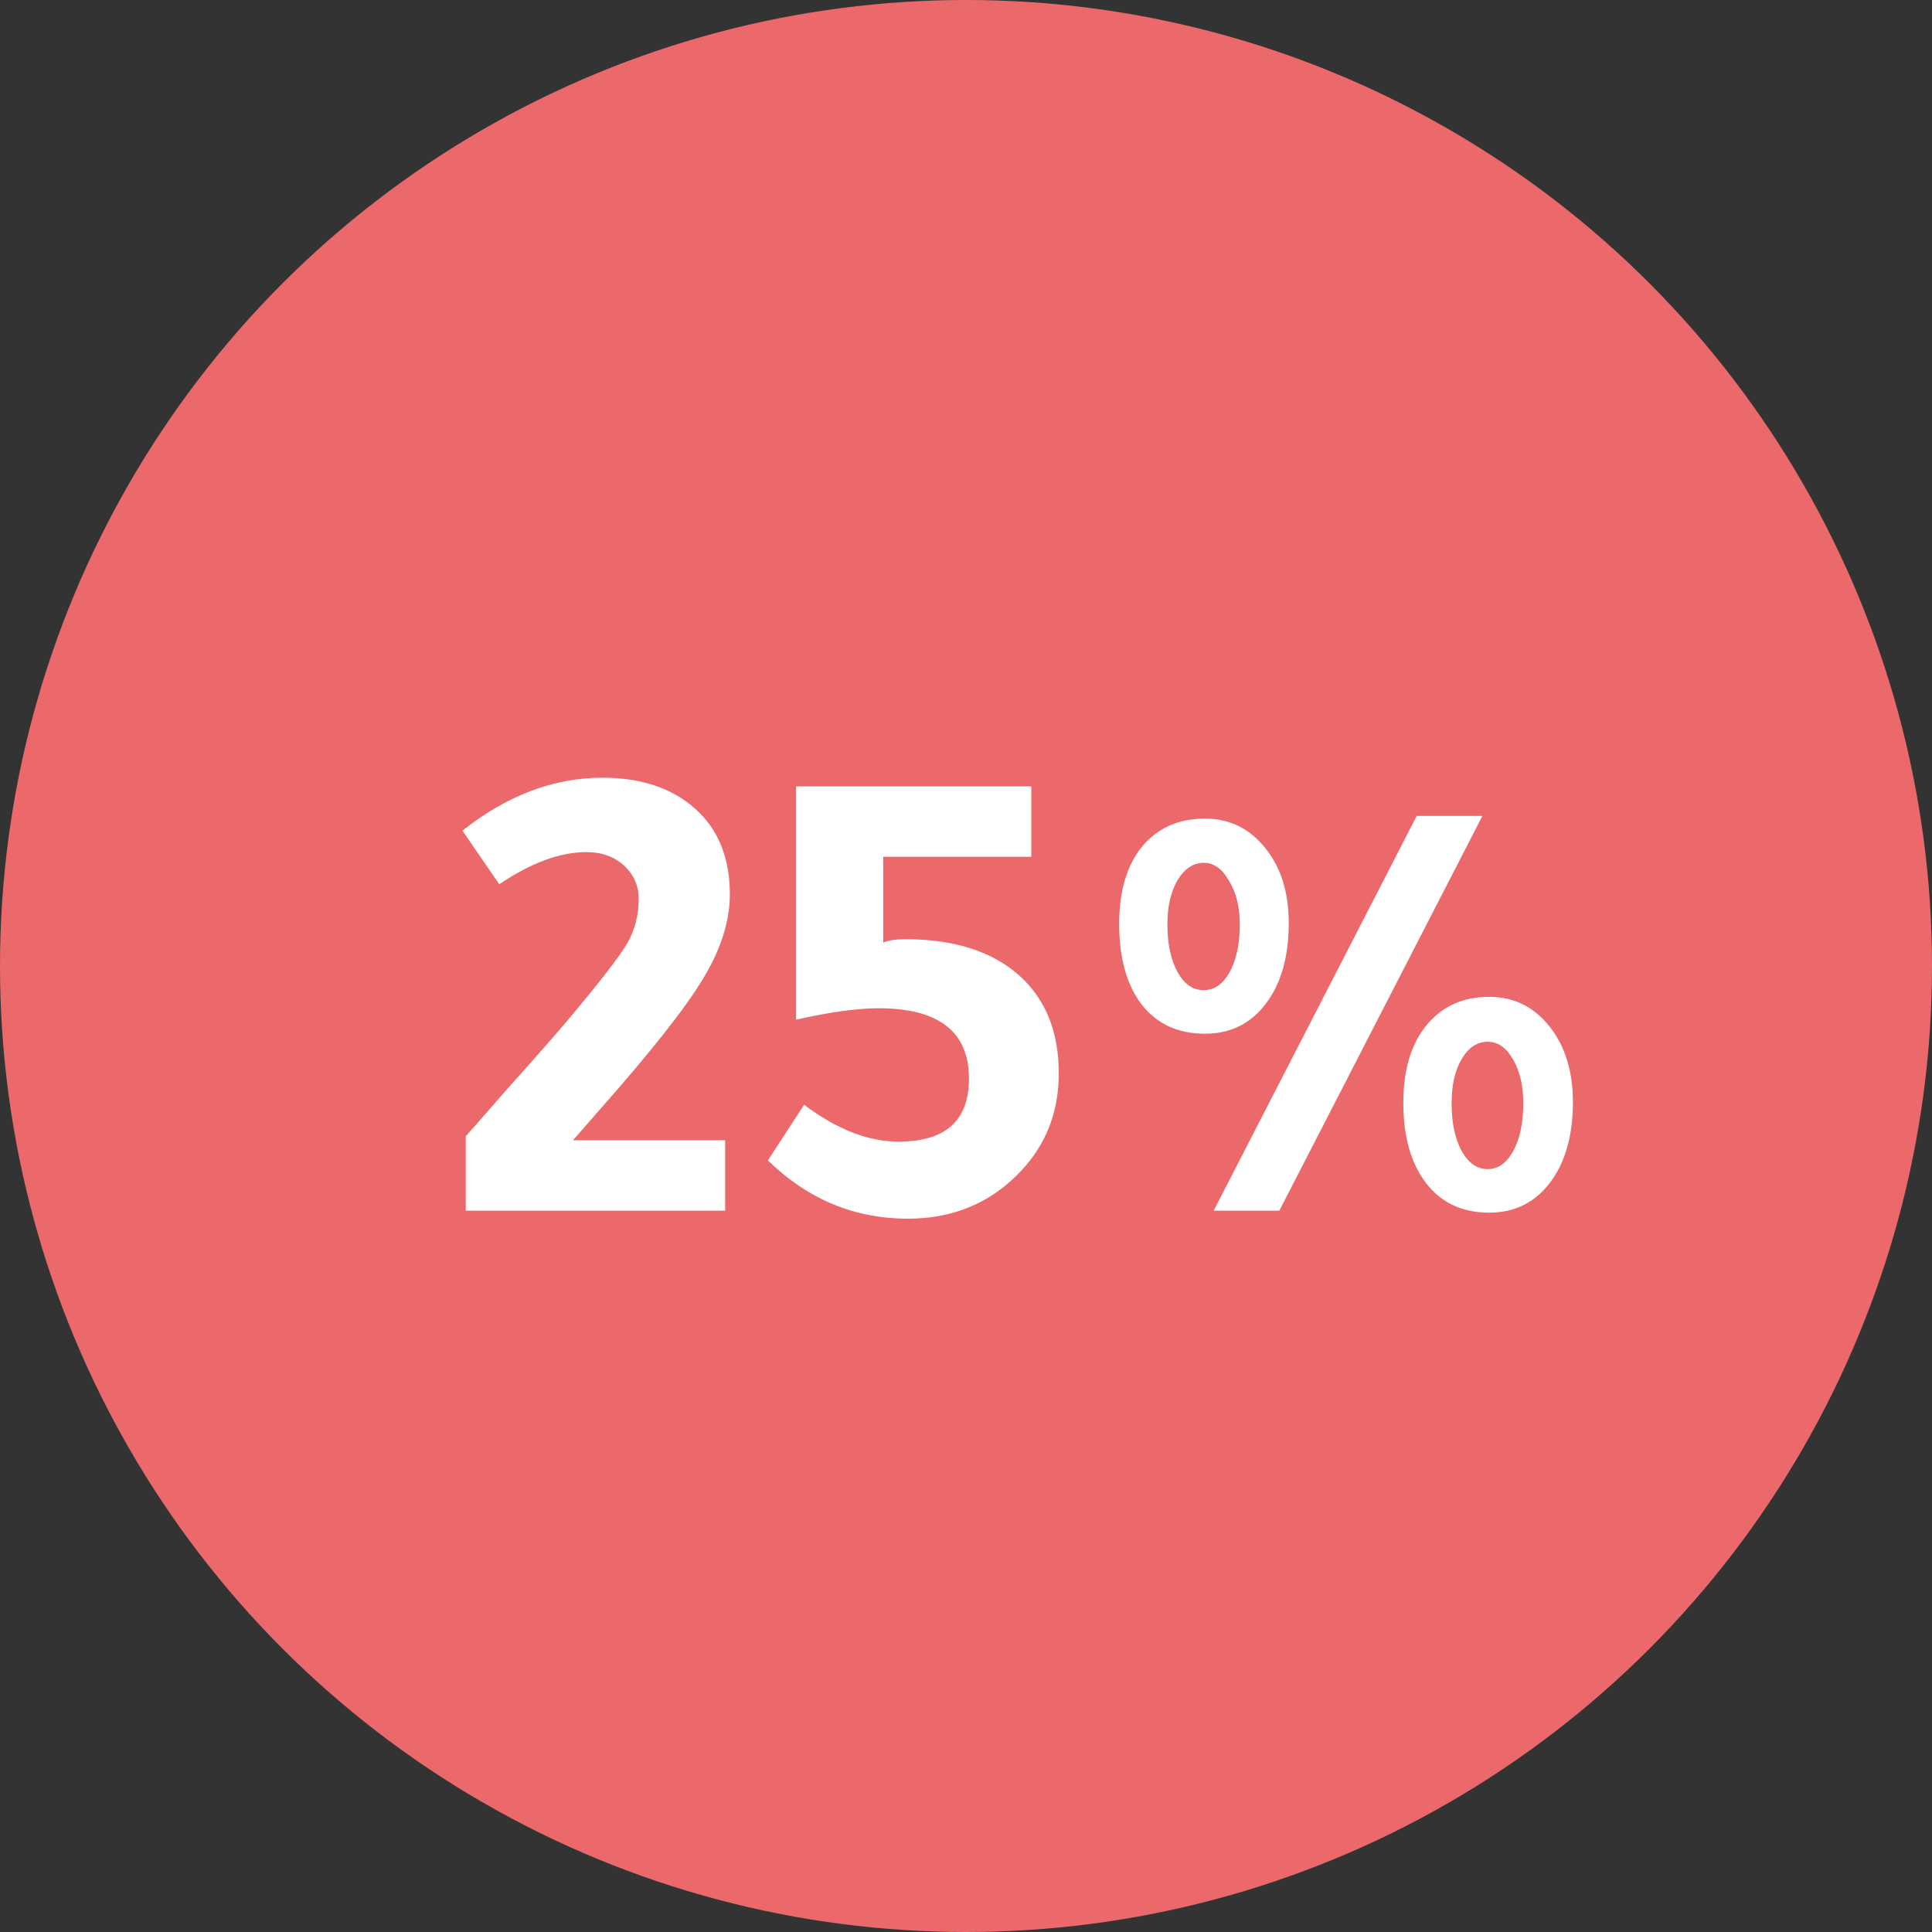 <svg width="61" height="61" viewBox="0 0 61 61" fill="none" xmlns="http://www.w3.org/2000/svg">
<rect x="0" y="0" width="61" height="61" fill="#333333" stroke="none"/>
<circle cx="30.5" cy="30.5" r="30.5" fill="#EC696B"/>
<path d="M14.706 38.225V35.876C15.045 35.495 15.496 34.98 16.061 34.331C16.949 33.343 17.605 32.596 18.029 32.088C18.974 30.959 19.566 30.191 19.806 29.781C20.046 29.358 20.166 28.893 20.166 28.385C20.166 27.962 20.011 27.609 19.7 27.327C19.39 27.045 18.995 26.904 18.515 26.904C17.683 26.904 16.766 27.242 15.764 27.919L14.601 26.226C16.011 25.112 17.485 24.555 19.023 24.555C20.25 24.555 21.231 24.886 21.965 25.549C22.684 26.198 23.044 27.094 23.044 28.237C23.044 29.083 22.762 29.972 22.197 30.903C21.647 31.82 20.568 33.188 18.96 35.008C18.565 35.46 18.276 35.791 18.092 36.003H22.896V38.225H14.706ZM32.562 27.052H27.886V29.76C28.055 29.69 28.288 29.654 28.584 29.654C30.136 29.654 31.342 30.042 32.203 30.818C33.021 31.566 33.43 32.589 33.43 33.887C33.43 35.255 32.922 36.391 31.906 37.294C31.018 38.084 29.938 38.478 28.669 38.478C26.976 38.478 25.502 37.865 24.246 36.638L25.389 34.881C26.419 35.657 27.413 36.045 28.372 36.045C29.854 36.045 30.594 35.382 30.594 34.056C30.594 32.575 29.642 31.834 27.738 31.834C27.075 31.834 26.207 31.954 25.135 32.194V24.83H32.562V27.052ZM38.32 38.225L44.731 25.761H46.805L40.393 38.225H38.32ZM40.69 29.147C40.69 30.205 40.45 31.051 39.97 31.686C39.49 32.321 38.849 32.638 38.044 32.638C37.198 32.638 36.535 32.335 36.055 31.728C35.576 31.108 35.336 30.254 35.336 29.168C35.336 28.138 35.576 27.327 36.055 26.734C36.549 26.142 37.212 25.846 38.044 25.846C38.82 25.846 39.455 26.156 39.949 26.777C40.443 27.383 40.69 28.173 40.69 29.147ZM39.145 29.189C39.145 28.639 39.032 28.18 38.806 27.814C38.595 27.433 38.327 27.242 38.002 27.242C37.678 27.242 37.403 27.425 37.177 27.792C36.965 28.159 36.859 28.625 36.859 29.189C36.859 29.796 36.965 30.296 37.177 30.691C37.389 31.072 37.664 31.263 38.002 31.263C38.341 31.263 38.616 31.072 38.827 30.691C39.039 30.296 39.145 29.796 39.145 29.189ZM49.662 34.797C49.662 35.855 49.422 36.701 48.942 37.336C48.463 37.971 47.821 38.288 47.017 38.288C46.17 38.288 45.507 37.978 45.028 37.357C44.548 36.736 44.308 35.89 44.308 34.818C44.308 33.788 44.548 32.977 45.028 32.384C45.521 31.778 46.184 31.474 47.017 31.474C47.793 31.474 48.427 31.785 48.921 32.405C49.415 33.026 49.662 33.823 49.662 34.797ZM48.096 34.839C48.096 34.289 47.99 33.83 47.779 33.463C47.567 33.083 47.299 32.892 46.974 32.892C46.636 32.892 46.361 33.075 46.149 33.442C45.938 33.795 45.832 34.261 45.832 34.839C45.832 35.446 45.938 35.946 46.149 36.341C46.361 36.722 46.636 36.913 46.974 36.913C47.299 36.913 47.567 36.722 47.779 36.341C47.99 35.946 48.096 35.446 48.096 34.839Z" fill="white"/>
</svg>
